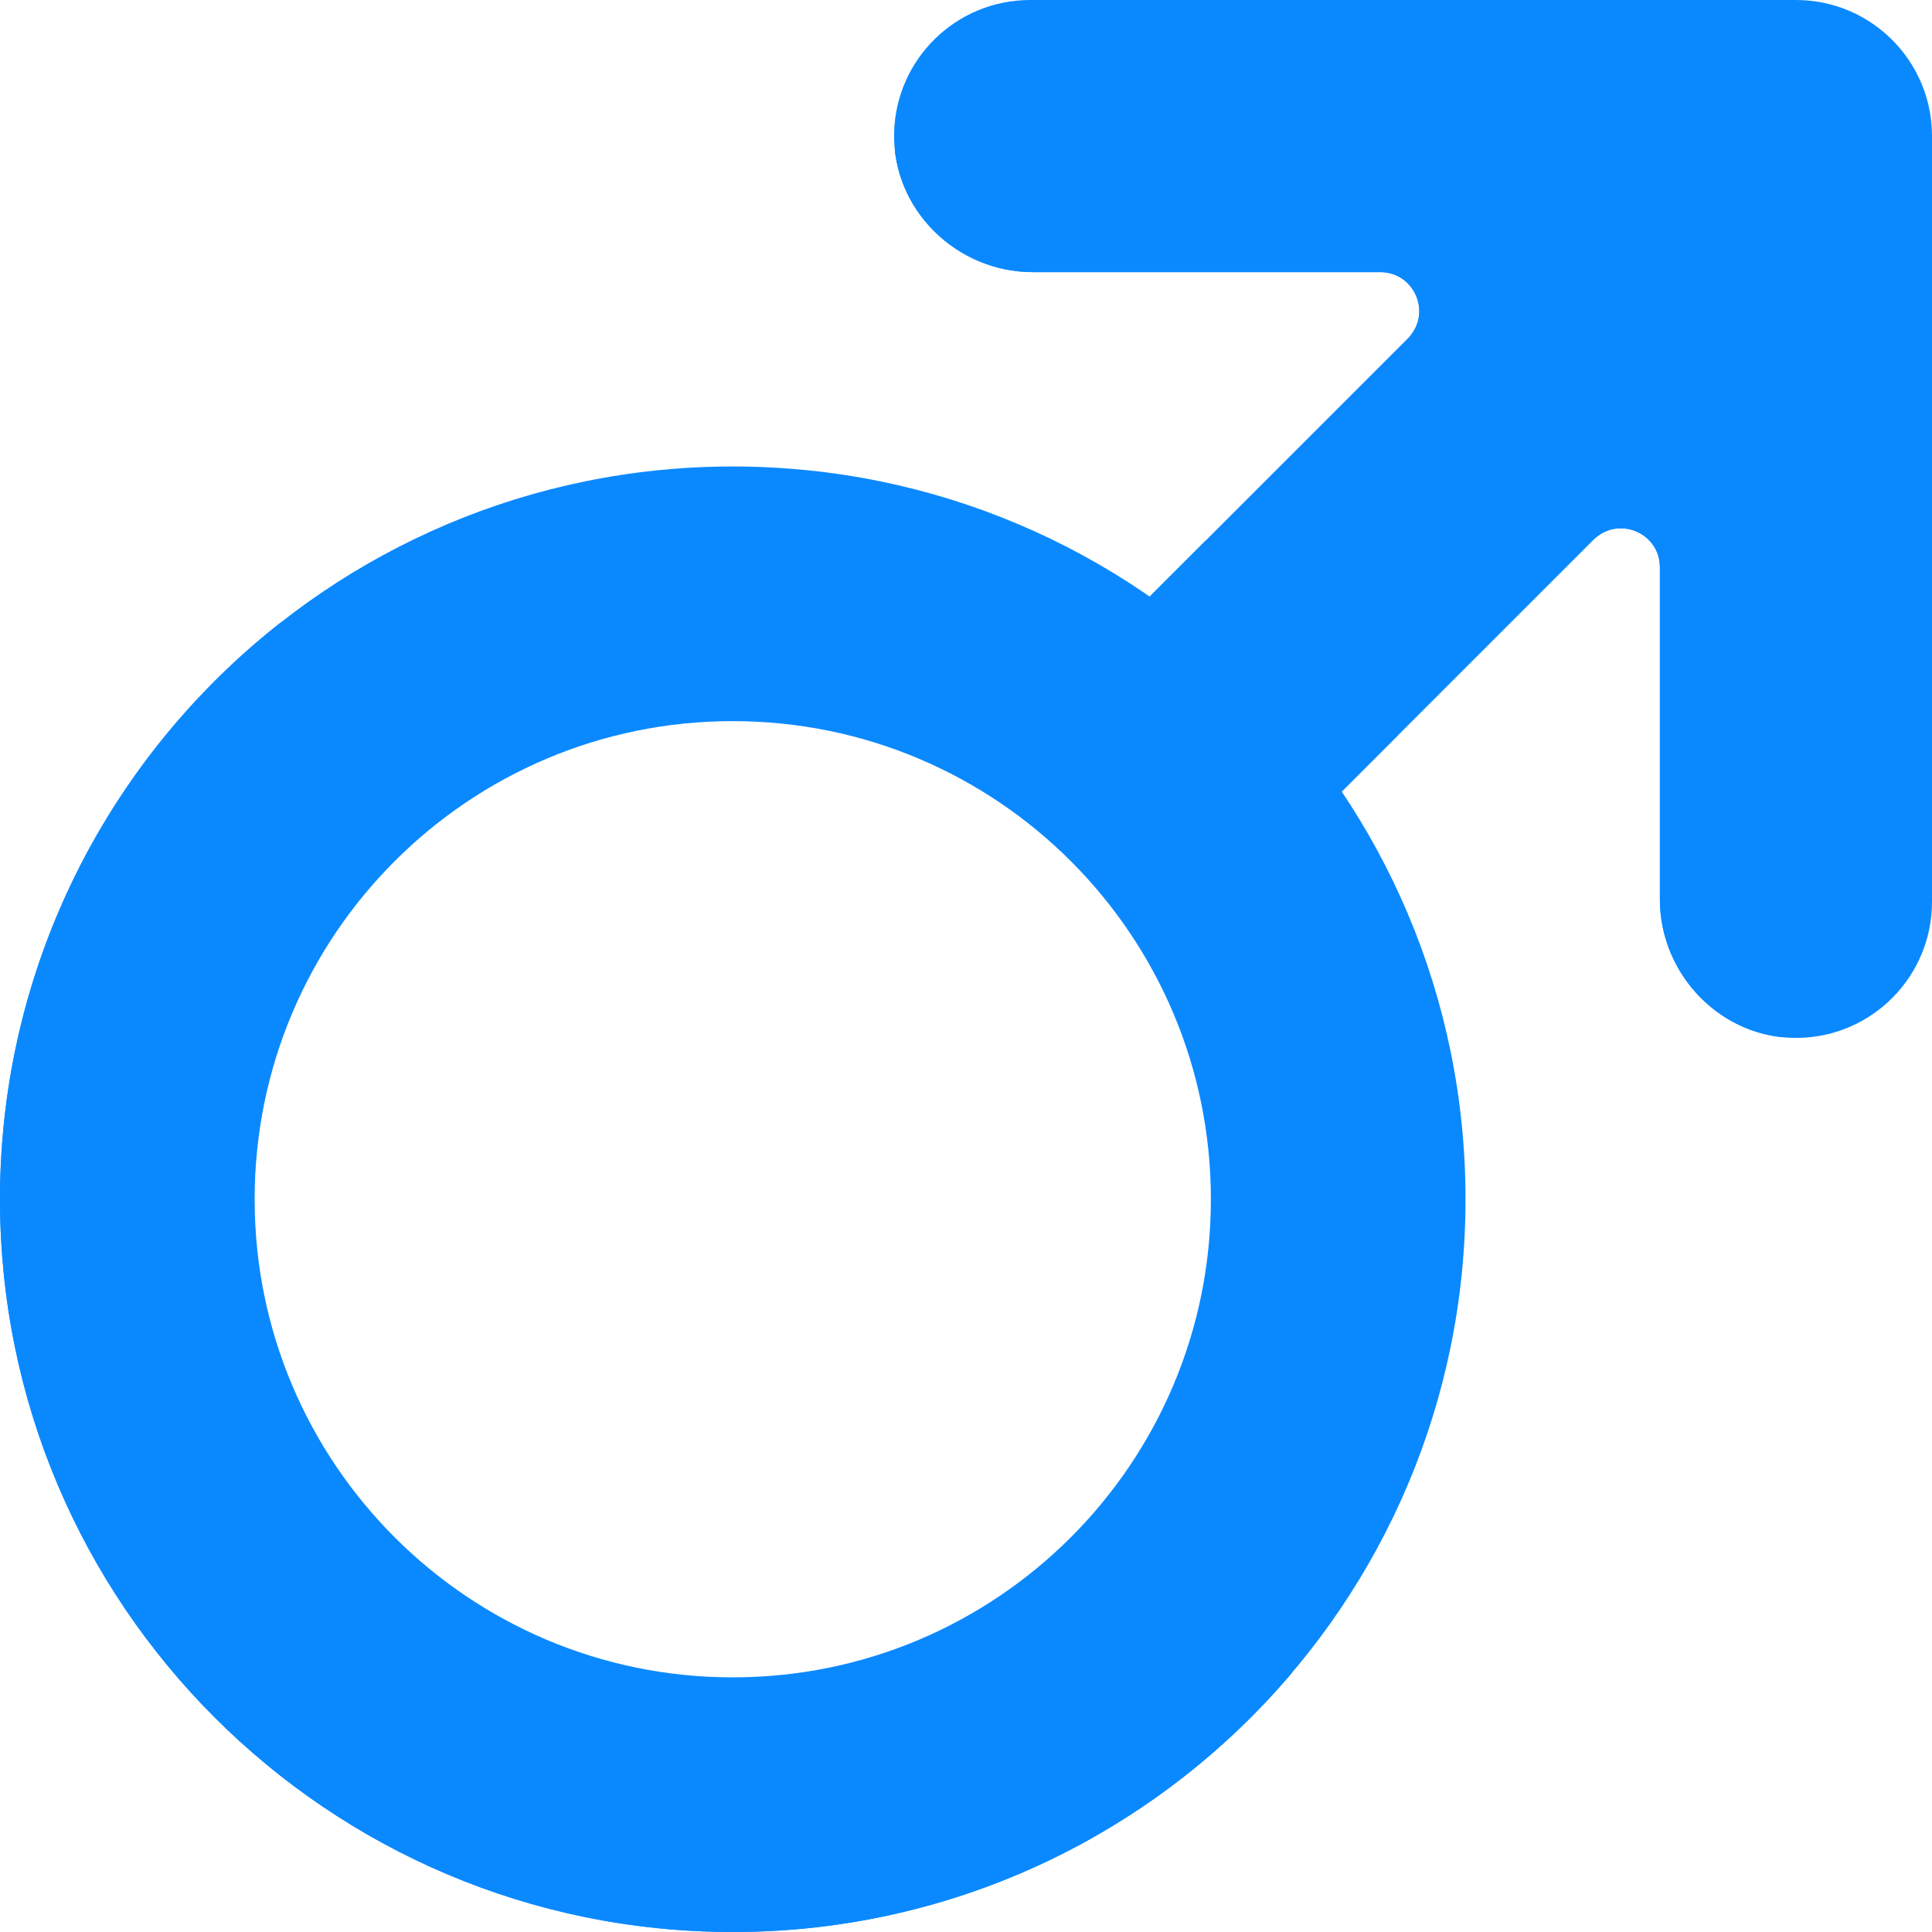 <svg xmlns="http://www.w3.org/2000/svg" xmlns:xlink="http://www.w3.org/1999/xlink" x="0" y="0" viewBox="0 0 497 497" style="enable-background:new 0 0 512 512" xml:space="preserve" class="" width="497" height="497"><g><path fill="#0A89FF" d="M462 0H265c-19.102 0-34.63 15.302-34.993 34.317C229.631 53.939 246.066 70 265.691 70h89.383c8.909 0 13.371 10.771 7.071 17.071l-78.118 78.118c-13.747 13.748-13.747 36.035 0 49.783 6.874 6.874 15.881 10.31 24.891 10.31 9.008 0 18.019-3.438 24.891-10.31l76.119-76.119c6.3-6.3 17.071-1.838 17.071 7.071v85.384c0 19.625 16.061 36.06 35.683 35.685C481.698 266.63 497 251.102 497 232V35c0-19.33-15.67-35-35-35z" opacity="1" data-original="#9dc6fb" class=""></path><g fill="#80B4FB"><path d="m387.15 62.07-25 25c6.3-6.3 1.83-17.07-7.08-17.07h-89.38c-18.19 0-33.65-13.81-35.5-31.45 5.84 4.06 12.93 6.45 20.5 6.45h129.38c8.91 0 13.38 10.77 7.08 17.07zM458.45 266.81c-17.64-1.85-31.45-17.31-31.45-35.5v-85.39c0-8.9-10.77-13.37-17.07-7.07l25-25c6.3-6.3 17.07-1.83 17.07 7.07v125.39c0 7.57 2.39 14.66 6.45 20.5zM359.48 189.3l-25.67 25.67c-6.87 6.87-15.88 10.31-24.89 10.31s-18.02-3.43-24.89-10.31c-13.75-13.75-13.75-36.03 0-49.78l26.01-26.01a210.092 210.092 0 0 1 49.44 50.12z" fill="#0A89FF" opacity="1" data-original="#80b4fb" class=""></path></g><path fill="#0A89FF" d="M188.5 120C84.394 120 0 204.394 0 308.5S84.394 497 188.5 497 377 412.606 377 308.5 292.606 120 188.5 120zm0 311.494c-67.928 0-122.994-55.066-122.994-122.994S120.572 185.506 188.5 185.506 311.494 240.572 311.494 308.5 256.428 431.494 188.5 431.494z" opacity="1" data-original="#9dc6fb" class=""></path><path fill="#0A89FF" d="M216.5 470C112.39 470 28 385.61 28 281.5c0-46.31 16.69-88.7 44.39-121.51C28.32 194.5 0 248.19 0 308.5 0 412.61 84.39 497 188.5 497c57.81 0 109.54-26.02 144.11-66.99-32 25.05-72.31 39.99-116.11 39.99z" opacity="1" data-original="#80b4fb" class=""></path></g></svg>